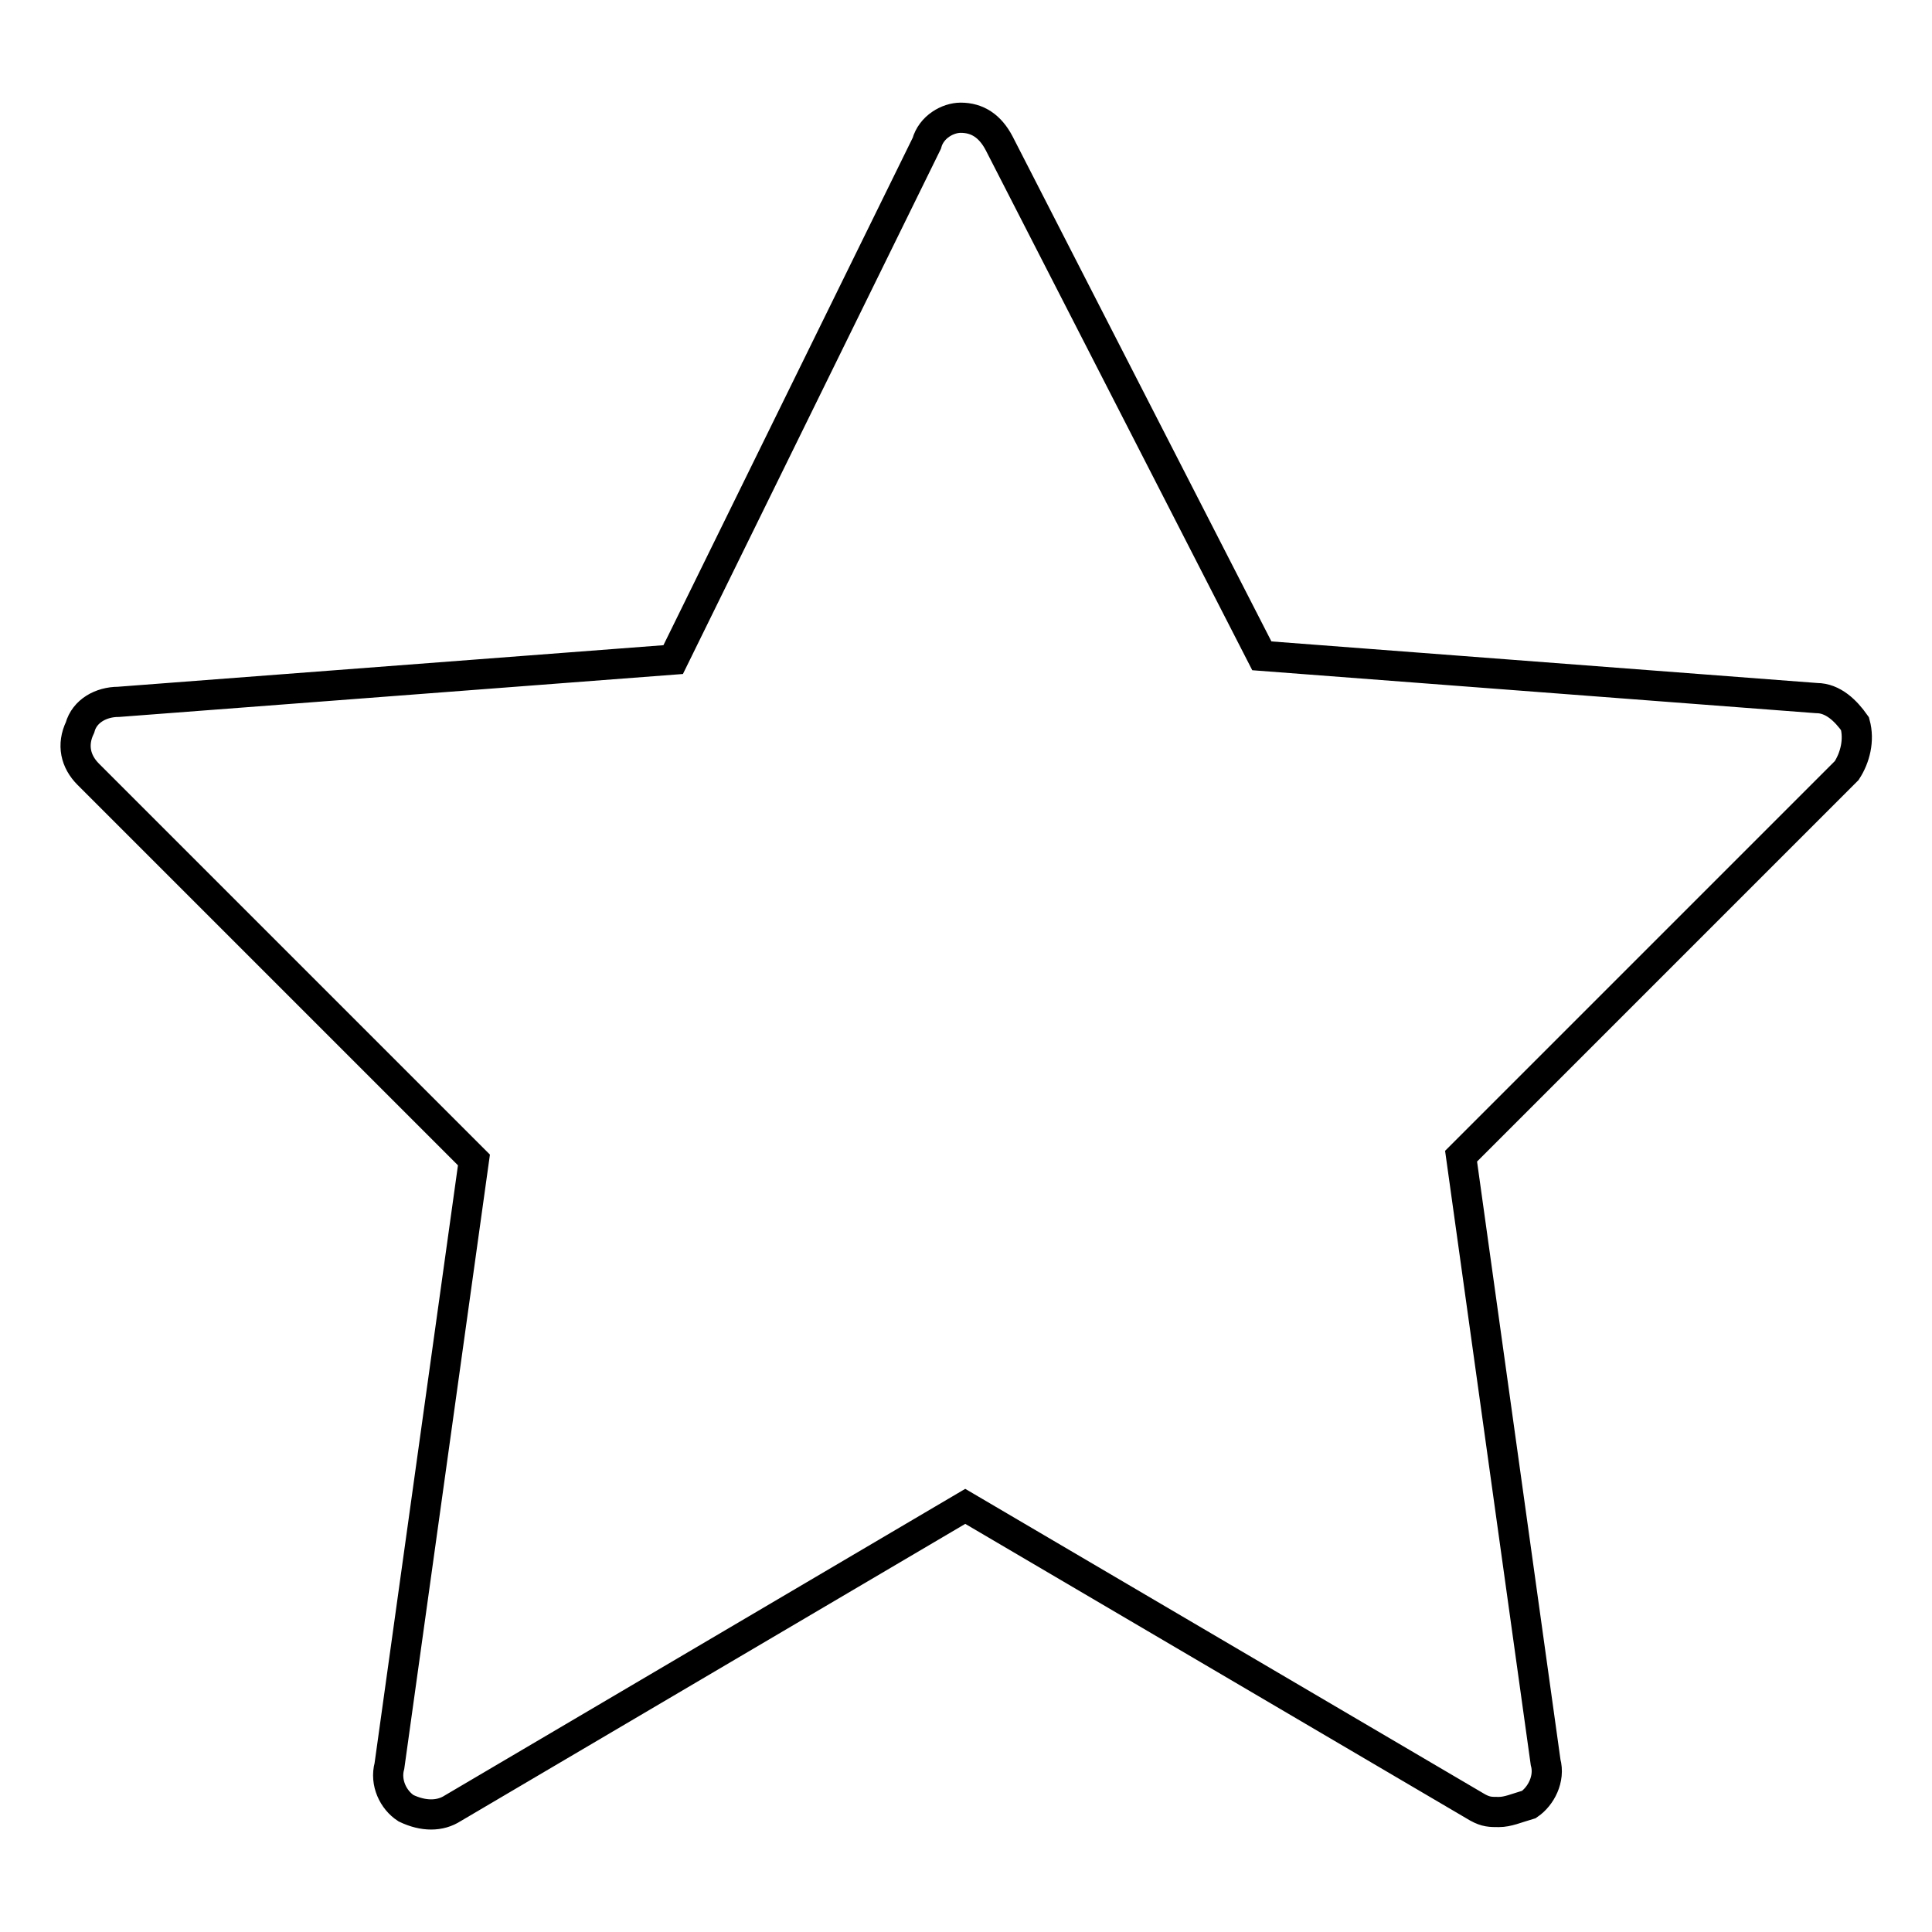 <?xml version="1.0" encoding="utf-8"?>
<!-- Svg Vector Icons : http://www.onlinewebfonts.com/icon -->
<!DOCTYPE svg PUBLIC "-//W3C//DTD SVG 1.1//EN" "http://www.w3.org/Graphics/SVG/1.1/DTD/svg11.dtd">
<svg version="1.1" xmlns="http://www.w3.org/2000/svg" xmlns:xlink="http://www.w3.org/1999/xlink" x="0px" y="0px" viewBox="0 0 256 256" enable-background="new 0 0 256 256" xml:space="preserve">
<g> <path stroke-width="4" fill-opacity="0" stroke="#000000"  d="M198.6,240.1c-1.1,0-1.7,0-2.8-0.6l-67.9-39.9L60,239.6c-1.7,1.1-3.9,1.1-6.2,0c-1.7-1.1-2.8-3.4-2.2-5.6 l11.2-80.3l-51.1-51.1c-1.7-1.7-2.2-3.9-1.1-6.2c0.6-2.2,2.8-3.4,5.1-3.4l73.5-5.6L122.8,19c0.6-2.2,2.8-3.4,4.5-3.4 c2.2,0,3.9,1.1,5.1,3.4l34.8,67.9l73.5,5.6c2.2,0,3.9,1.7,5.1,3.4c0.6,2.2,0,4.5-1.1,6.2l-51.1,51.1l11.2,80.3 c0.6,2.2-0.6,4.5-2.2,5.6C200.9,239.6,199.8,240.1,198.6,240.1"/></g>
</svg>